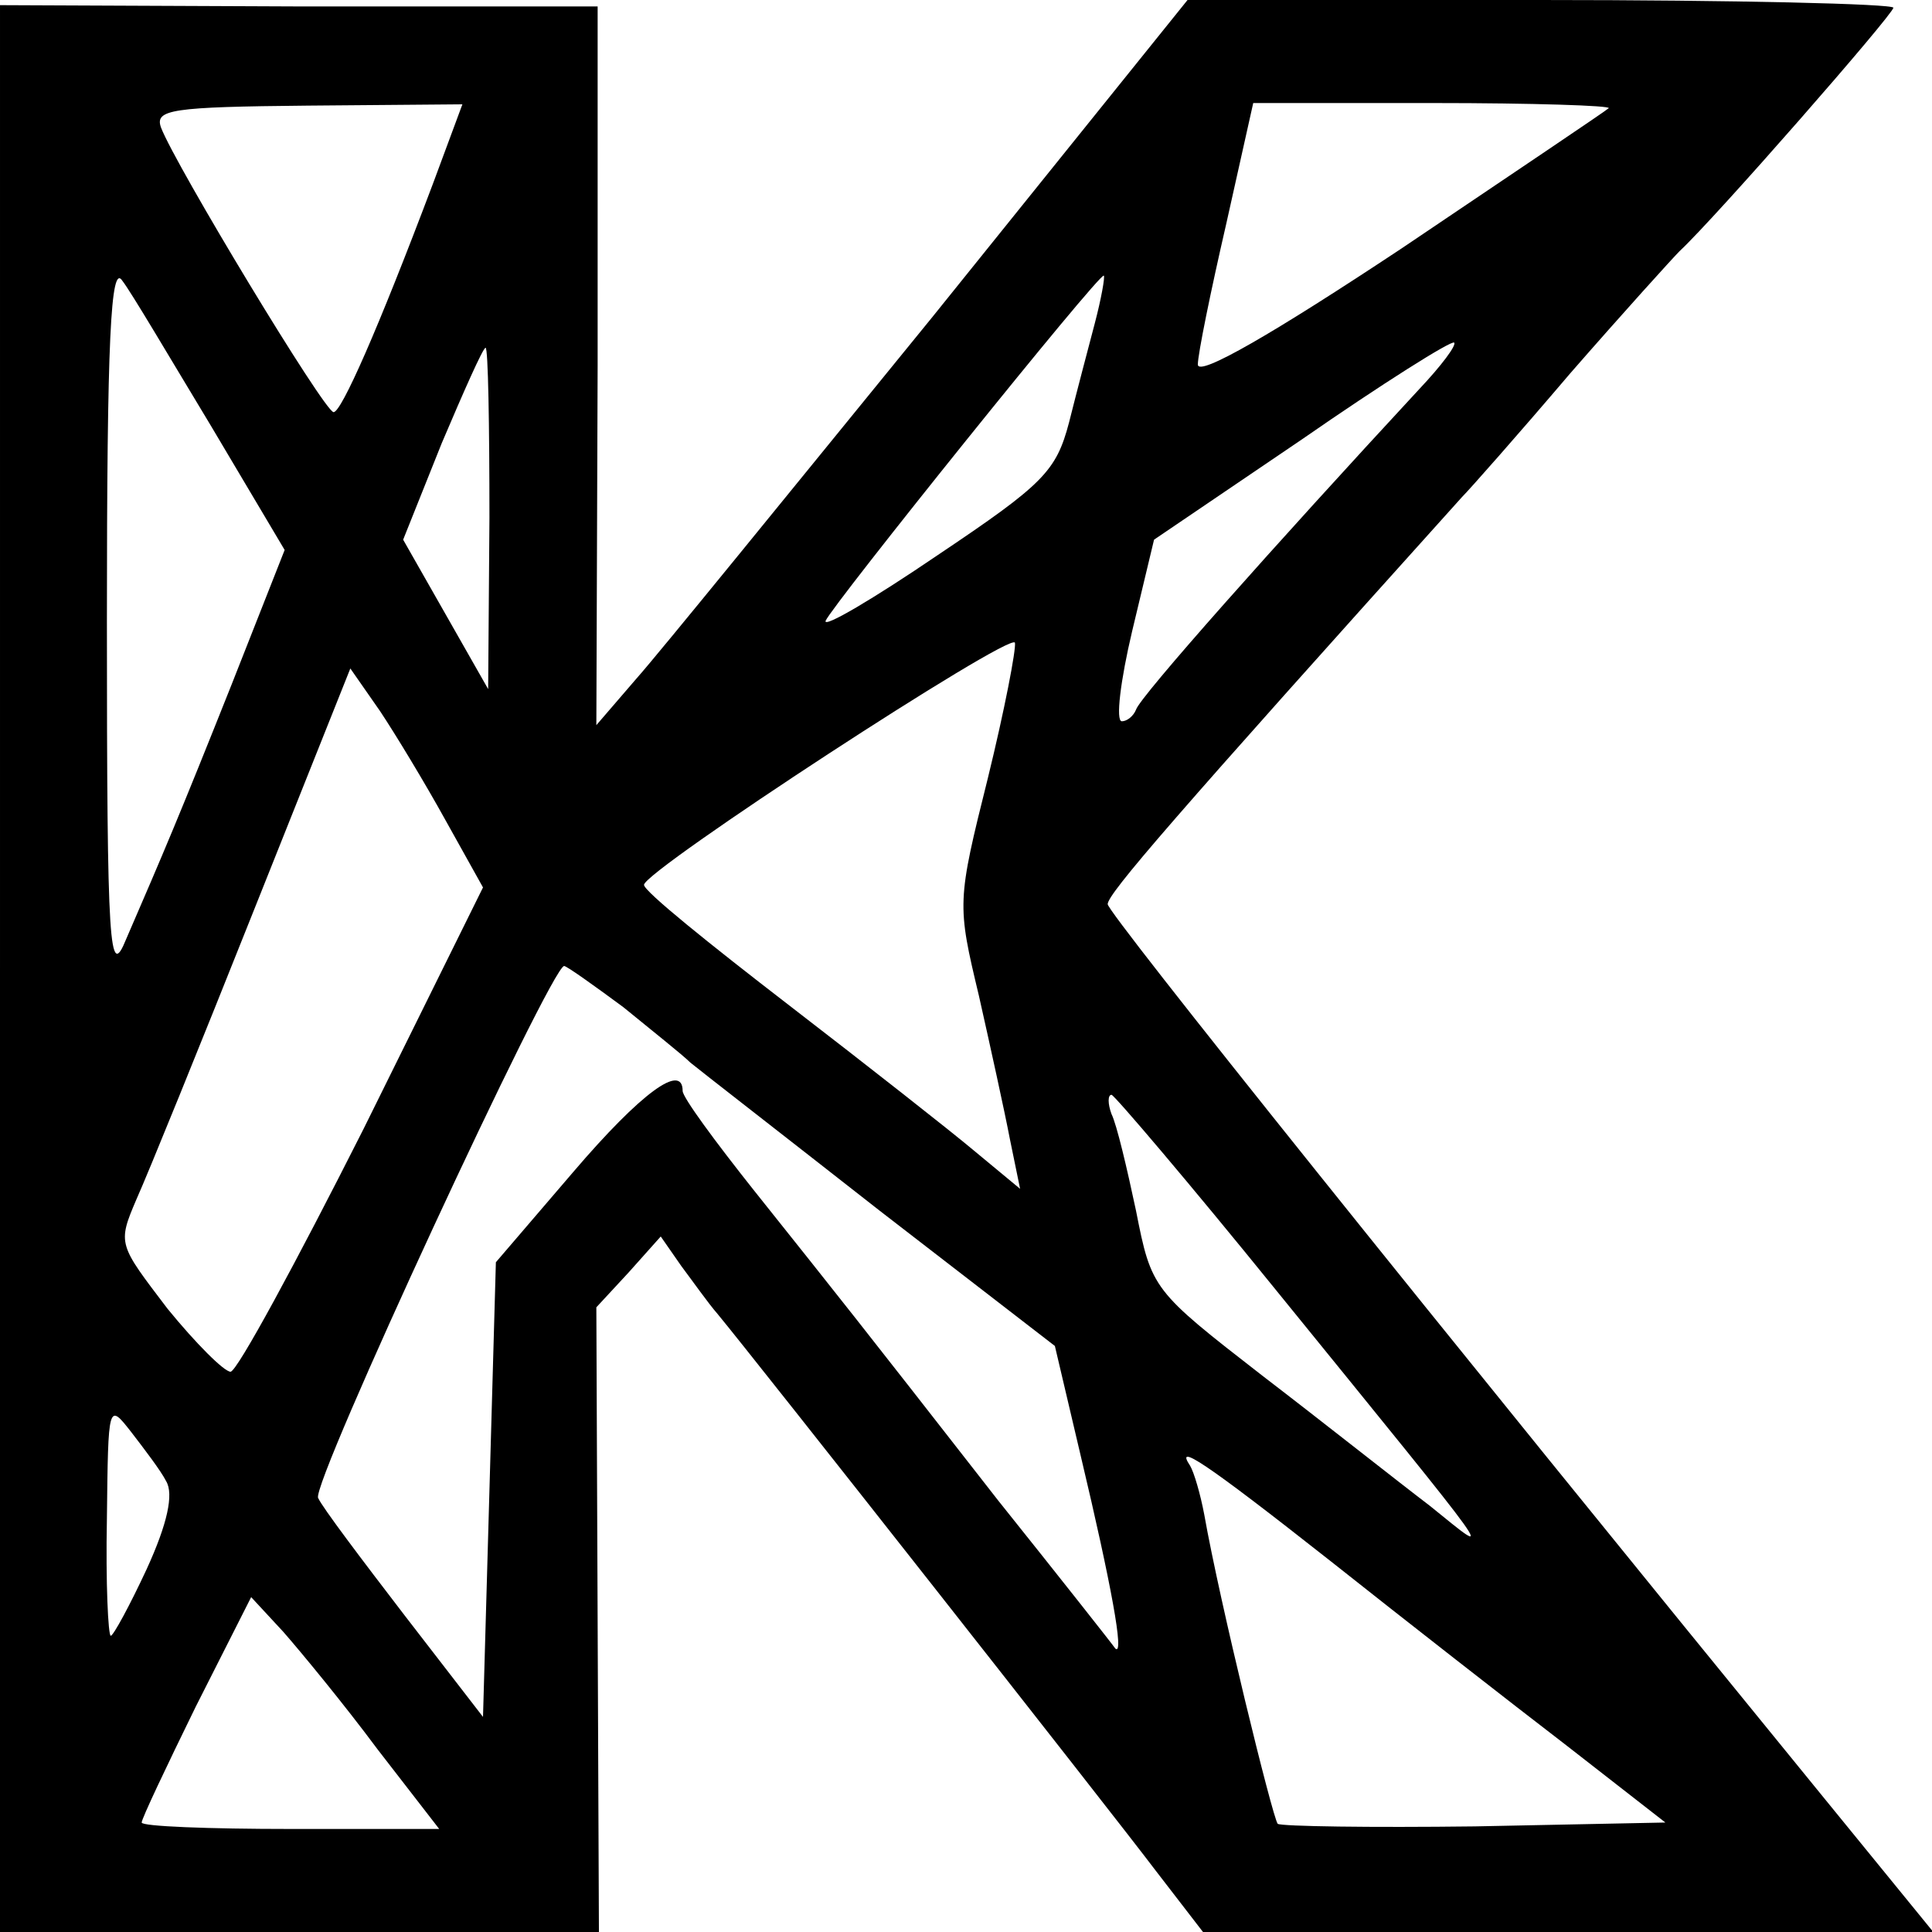 <?xml version="1.0" standalone="no"?>
<!DOCTYPE svg PUBLIC "-//W3C//DTD SVG 20010904//EN"
 "http://www.w3.org/TR/2001/REC-SVG-20010904/DTD/svg10.dtd">
<svg version="1.0" xmlns="http://www.w3.org/2000/svg"
 width="150pt" height="150pt" viewBox="0 0 150 150"
 preserveAspectRatio="xMidYMid meet">
<g transform="translate(0,150) scale(0.1,-0.1)"
fill="#000000" stroke="none">
<path d="M0 748 l0 -748 233 0 232 0 -1 242 -1 243 25 27 25 28 16 -23 c9 -12
21 -29 28 -37 29 -35 306 -387 340 -432 l37 -48 284 0 283 0 -84 103 c-306
375 -557 688 -557 695 0 8 50 66 275 316 6 6 44 49 84 96 41 47 80 90 85 95
28 26 166 184 166 189 0 3 -123 6 -274 6 l-274 0 -198 -246 c-110 -135 -213
-262 -230 -281 l-31 -36 1 279 0 279 -232 0 -232 1 0 -748z m336 609 c-43
-114 -71 -177 -77 -177 -7 0 -123 192 -134 221 -5 14 8 16 114 17 l120 1 -23
-62z m913 59 c-2 -2 -75 -51 -161 -109 -98 -65 -158 -100 -158 -90 0 8 10 57
22 109 l21 94 140 0 c77 0 138 -2 136 -4z m-1085 -247 l57 -96 -41 -104 c-41
-103 -53 -131 -82 -198 -13 -32 -15 -11 -15 247 0 220 3 278 12 264 7 -9 37
-60 69 -113z m686 80 c-5 -19 -14 -53 -20 -77 -10 -38 -20 -48 -102 -103 -50
-34 -89 -57 -87 -51 5 12 213 271 216 268 1 -1 -2 -18 -7 -37z m252 -51 c-113
-122 -217 -239 -220 -249 -2 -5 -7 -9 -11 -9 -5 0 -1 32 8 70 l17 71 115 78
c62 43 116 77 118 75 2 -2 -10 -18 -27 -36z m-722 -100 l-1 -133 -33 58 -33
58 30 75 c17 40 32 74 34 74 2 0 3 -60 3 -132z m387 -202 c-24 -96 -24 -98 -7
-169 9 -40 20 -90 24 -111 l8 -39 -35 29 c-19 16 -84 67 -145 114 -61 47 -112
88 -112 93 0 11 285 197 288 188 1 -5 -8 -52 -21 -105z m-421 -33 l29 -52 -93
-188 c-52 -103 -98 -188 -103 -188 -5 0 -27 22 -49 49 -38 50 -39 50 -24 85 9
20 50 121 91 224 l75 188 23 -33 c12 -18 35 -56 51 -85z m138 -145 c22 -18 46
-37 52 -43 6 -5 73 -57 147 -115 l136 -105 20 -85 c24 -101 34 -156 27 -150
-2 3 -43 55 -91 115 -110 141 -122 156 -189 240 -31 39 -56 73 -56 78 0 22
-32 -1 -85 -63 l-60 -70 -5 -177 -5 -176 -61 79 c-33 43 -64 84 -67 91 -6 10
181 413 191 413 2 0 23 -15 46 -32z m507 -220 c177 -218 171 -209 119 -167
-25 19 -83 65 -130 101 -85 66 -86 67 -98 128 -7 33 -15 67 -19 75 -3 8 -3 15
0 15 2 0 60 -68 128 -152z m-862 -148 c6 -10 1 -33 -15 -68 -13 -28 -26 -52
-28 -52 -2 0 -4 41 -3 91 1 90 1 90 19 67 10 -13 23 -30 27 -38z m904 -62 c58
-46 140 -110 183 -143 l77 -60 -148 -3 c-81 -1 -150 0 -153 2 -4 5 -45 172
-57 240 -3 16 -8 33 -11 38 -12 18 10 4 109 -74z m-740 -146 l48 -62 -115 0
c-64 0 -116 2 -116 5 0 3 19 43 42 90 l43 85 25 -27 c14 -16 47 -56 73 -91z"/>
</g>
</svg>
